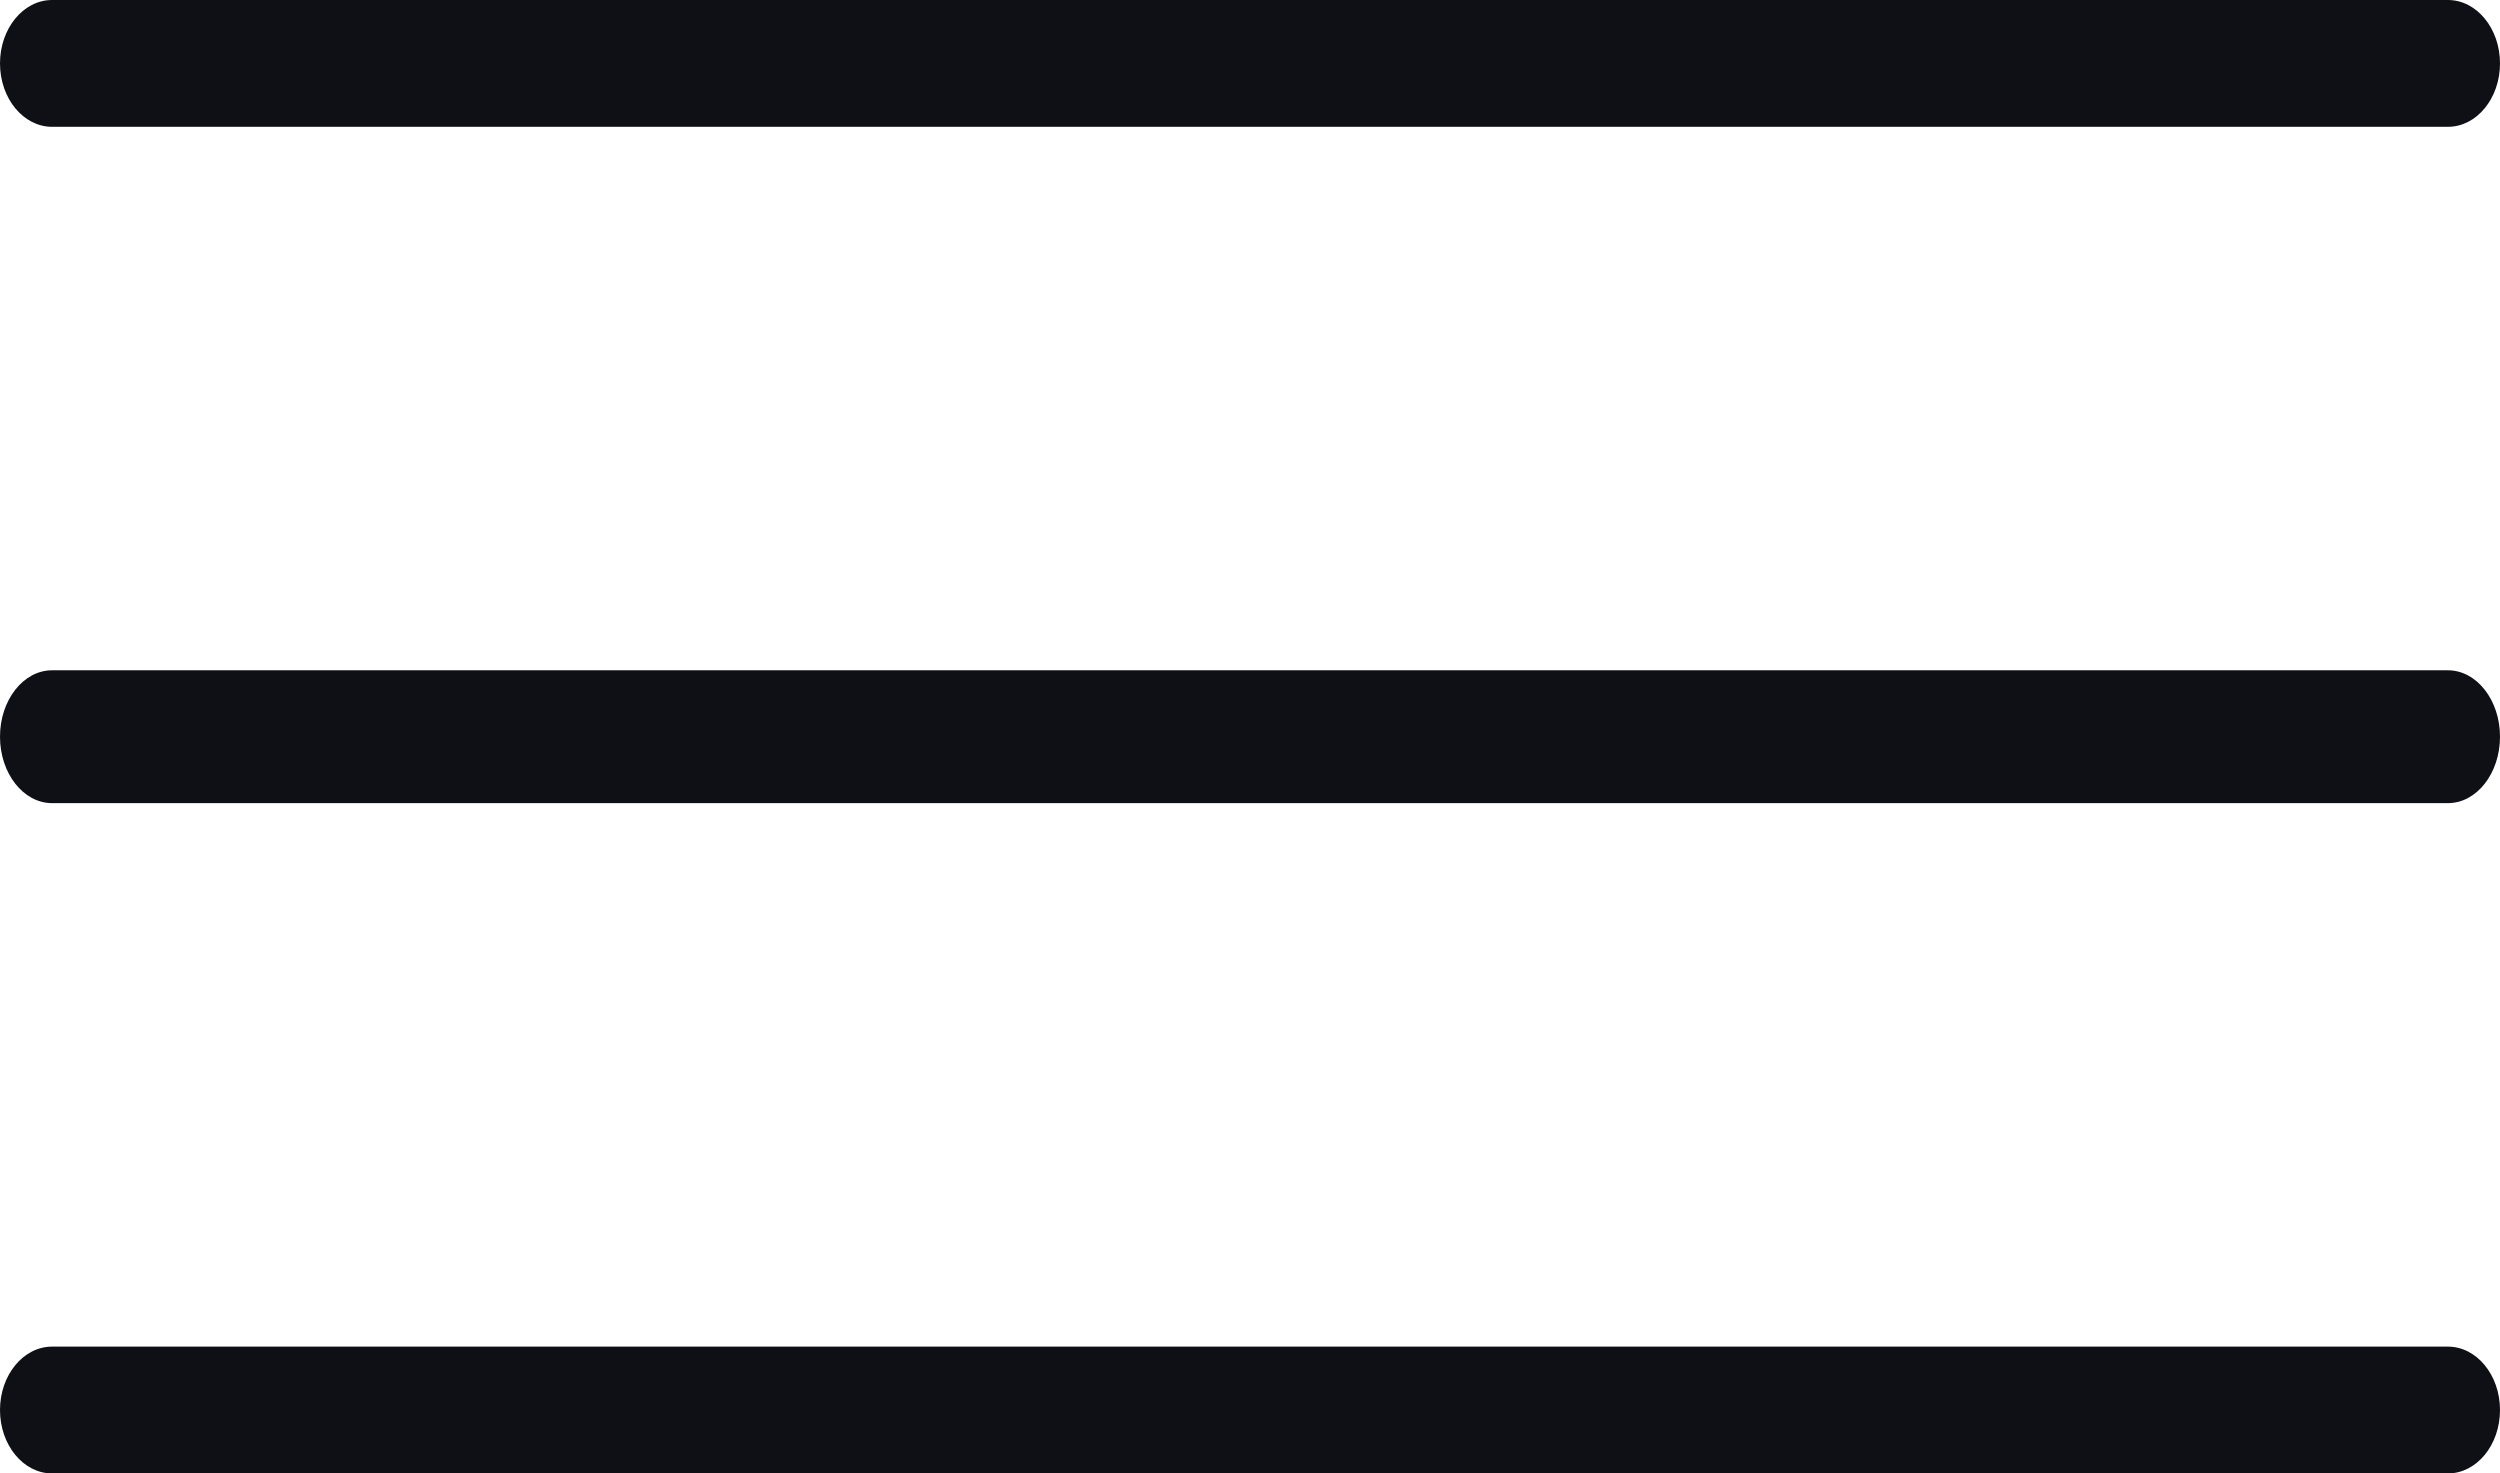 <?xml version="1.0" encoding="UTF-8"?> <svg xmlns="http://www.w3.org/2000/svg" width="414" height="244" viewBox="0 0 414 244" fill="none"> <path d="M405.374 0H8.625C3.864 0 0 4.704 0 10.5C0 16.296 3.864 21 8.625 21H405.375C410.136 21 414 16.296 414 10.5C414 4.704 410.135 0 405.374 0Z" fill="#0F1015"></path> <path d="M405.374 111H8.625C3.864 111 0 115.928 0 122C0 128.072 3.864 133 8.625 133H405.375C410.136 133 414 128.072 414 122C414 115.928 410.135 111 405.374 111Z" fill="#0F1015"></path> <path d="M405.374 223H8.625C3.864 223 0 227.703 0 233.5C0 239.296 3.864 244 8.625 244H405.375C410.136 244 414 239.296 414 233.5C413.999 227.703 410.135 223 405.374 223Z" fill="#0F1015"></path> </svg> 
